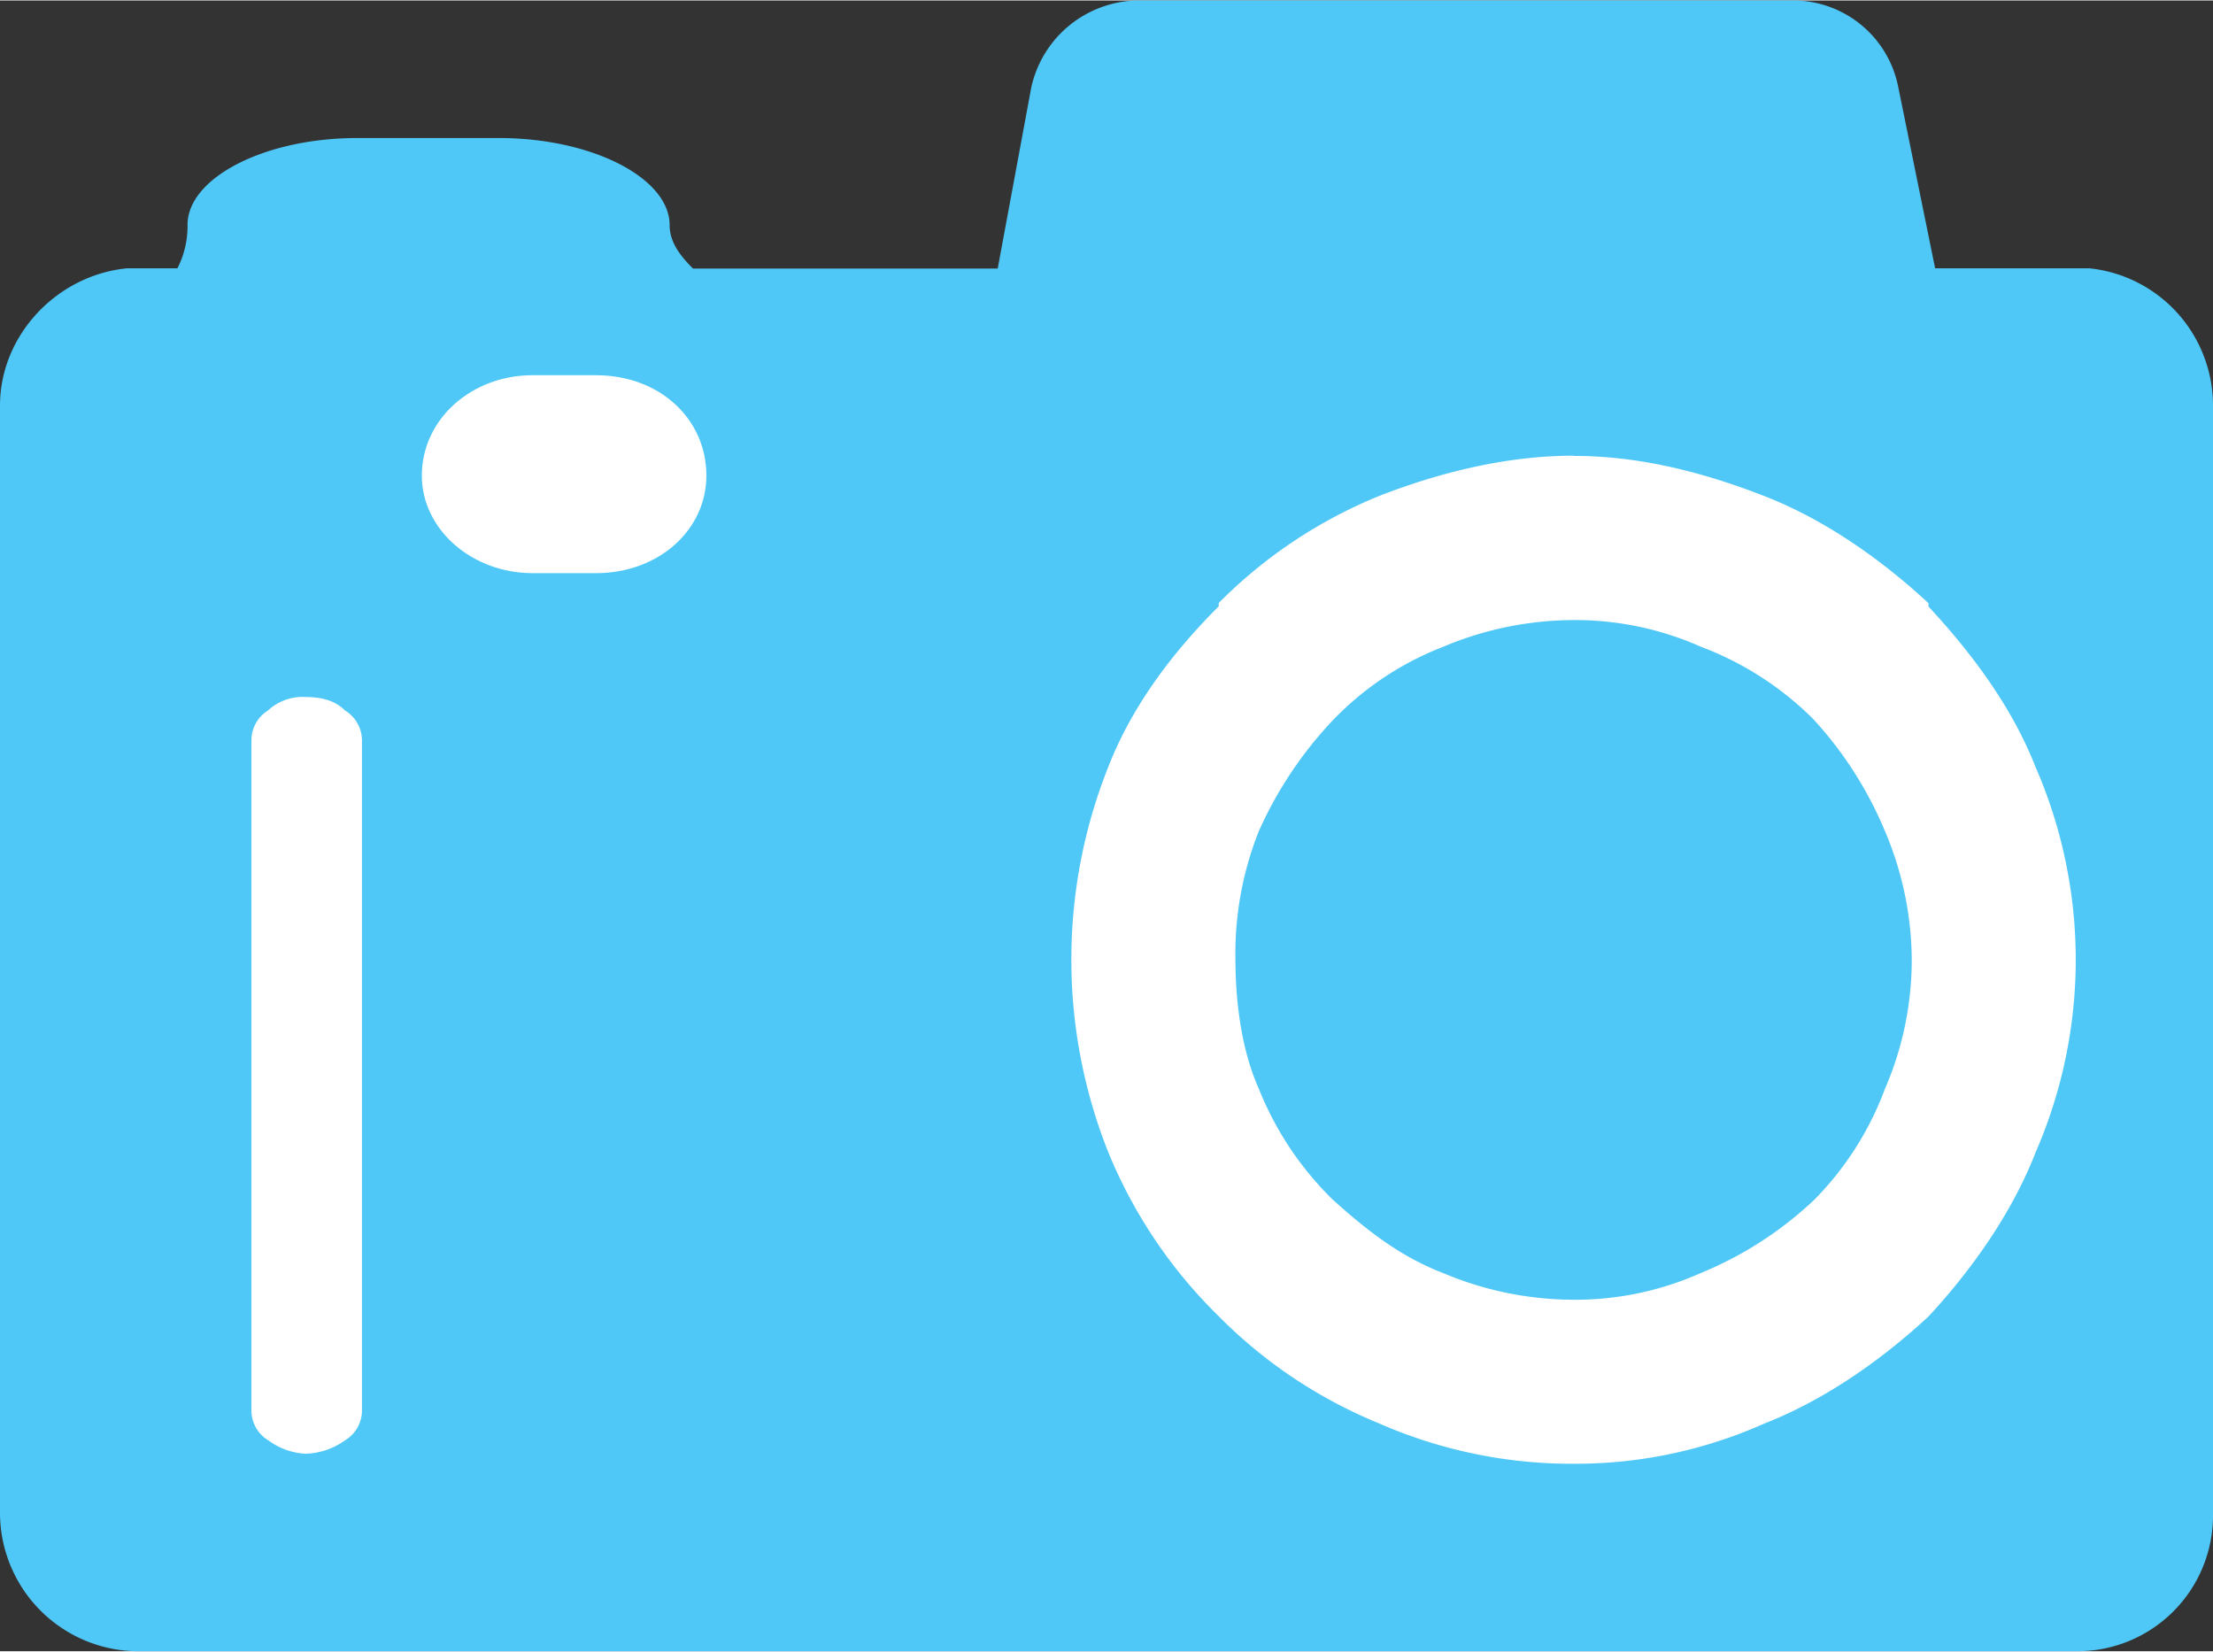 <?xml version="1.0"?>
<svg xmlns="http://www.w3.org/2000/svg" id="Ebene_1" data-name="Ebene 1" viewBox="0 0 317.92 237.12" width="67" height="50"><rect x="0" y="0" width="317.92" height="237.12" fill="#333333" stroke="none"/><defs><style>.cls-1{fill:#4fc8f7;}.cls-1,.cls-2{fill-rule:evenodd;}.cls-2{fill:#fff;}</style></defs><title>icons-01</title><path class="cls-1" d="M70.28,78.47C60.18,79.44,52,88.1,52,98.19V257.4a19.91,19.91,0,0,0,20.2,19.72h278a19.5,19.5,0,0,0,19.72-19.72V98.19a19.82,19.82,0,0,0-17.78-19.72H330l-5.29-26A15.4,15.4,0,0,0,309.81,40H215.53a15.9,15.9,0,0,0-15.38,12.51l-4.82,26H151.56c-1.92-1.91-3.36-3.84-3.36-6.24,0-6.73-11.06-12.51-24.53-12.51h-20.2C90,59.72,78.94,65.5,78.94,72.23a13.26,13.26,0,0,1-1.45,6.24Z" transform="translate(-52 -40)"/><path class="cls-2" d="M137.62,122.26h-9.14c-8.66,0-15.88-6.27-15.88-14,0-8.18,7.22-14.43,15.88-14.43h9.14c9.13,0,15.86,6.25,15.86,14.43,0,7.69-6.73,14-15.86,14Z" transform="translate(-52 -40)"/><path class="cls-2" d="M278.06,105.42c9.62,0,18.76,2.4,27.41,5.77h0c8.66,3.36,16.84,9.13,23.58,15.39v.48h0c6.25,6.73,12,14.43,15.39,23.08h0a69.26,69.26,0,0,1,0,55.31h0c-3.37,8.67-9.14,16.84-15.39,23.58h0c-6.74,6.25-14.92,12-23.58,15.38h0a66.51,66.51,0,0,1-27.41,5.78,68.83,68.83,0,0,1-27.9-5.78h0A69.33,69.33,0,0,1,227.08,229h0a70.1,70.1,0,0,1-15.87-23.58h0a74.8,74.8,0,0,1,0-55.31h0c3.36-8.65,9.13-16.35,15.87-23.08h0v-.48a69.2,69.2,0,0,1,23.08-15.39h0c8.66-3.37,18.28-5.77,27.9-5.77Z" transform="translate(-52 -40)"/><path class="cls-1" d="M312.69,143.42a45.52,45.52,0,0,0-16.35-10.59A44.41,44.41,0,0,0,278.06,129a48.56,48.56,0,0,0-18.76,3.85,43.88,43.88,0,0,0-15.87,10.59,56.89,56.89,0,0,0-10.58,15.87,47.45,47.45,0,0,0-3.37,18.28c0,6.72,1,13.47,3.37,18.75a46.26,46.26,0,0,0,10.58,15.88c4.81,4.33,9.63,8.17,15.87,10.57a48.37,48.37,0,0,0,18.76,3.84,44.25,44.25,0,0,0,18.28-3.84,52.92,52.92,0,0,0,16.35-10.57,44.92,44.92,0,0,0,10.1-15.88,46.52,46.52,0,0,0,3.85-18.75,47.72,47.72,0,0,0-3.85-18.28,54.81,54.81,0,0,0-10.1-15.87Z" transform="translate(-52 -40)"/><path class="cls-2" d="M95.77,140.05h0c2.4,0,4.33.48,5.77,1.92h0A5.06,5.06,0,0,1,104,146.3v96.19a5,5,0,0,1-2.41,4.32h0a10.18,10.18,0,0,1-5.77,1.94h0a10,10,0,0,1-5.3-1.94h0a5,5,0,0,1-2.4-4.32V146.3a5.07,5.07,0,0,1,2.4-4.33h0a7.28,7.28,0,0,1,5.3-1.92Z" transform="translate(-52 -40)"/></svg>
